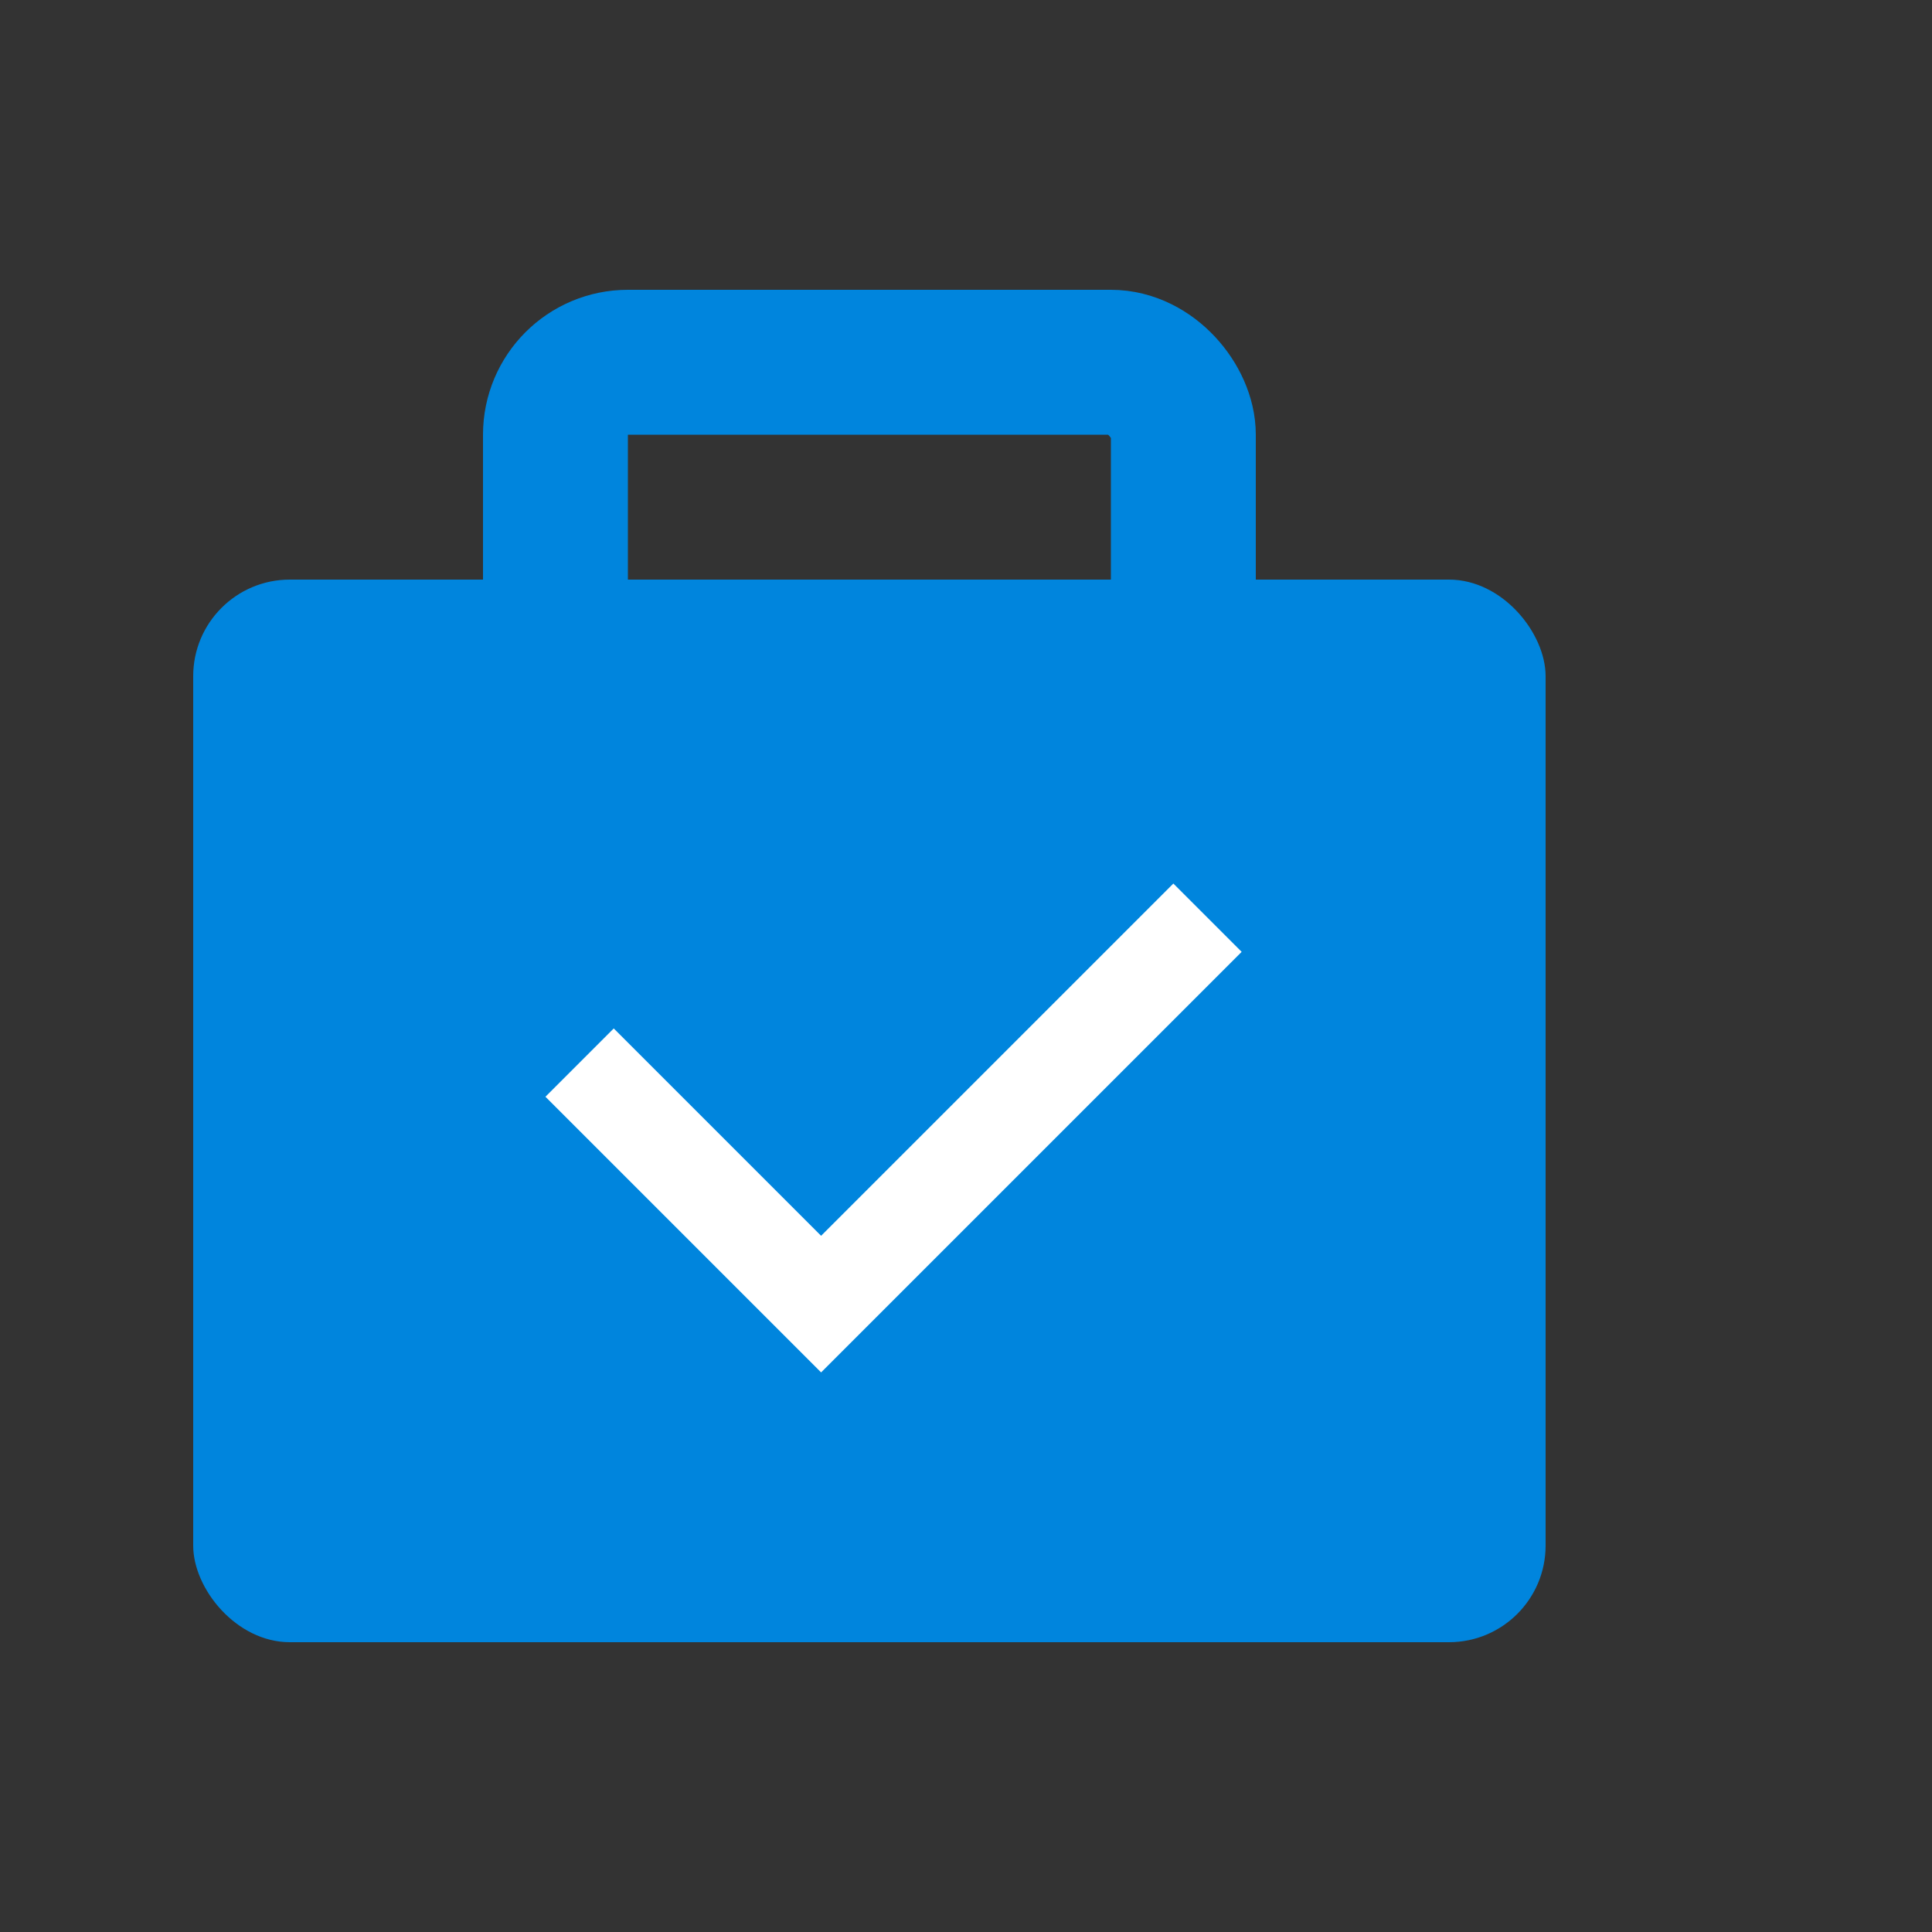 <svg width="20" height="20" viewBox="0 0 20 20" fill="none" xmlns="http://www.w3.org/2000/svg">
<rect x="0" y="0" width="20" height="20" fill="#333333" stroke="none"/>
<g id="&#229;&#159;&#186;&#231;&#161;&#128;&#228;&#189;&#147;&#233;&#170;&#140;&#229;&#146;&#140;&#230;&#149;&#136;&#231;&#142;&#135;&#229;&#183;&#165;&#229;&#133;&#183;&#229;&#164;&#135;&#228;&#187;&#189;">
<rect id="&#229;&#183;&#165;&#228;&#189;&#156;&#229;&#143;&#176;" x="2" y="6" width="14" height="11" rx="1" fill="#0085DD"/>
<rect id="&#231;&#159;&#169;&#229;&#189;&#162;&#229;&#164;&#135;&#228;&#187;&#189; 6" x="5.75" y="3.75" width="6.5" height="5.5" rx="0.75" stroke="#0085DD" stroke-width="1.5"/>
<path id="&#232;&#183;&#175;&#229;&#190;&#132; 9" d="M6 11L8.5 13.5L12.5 9.5" stroke="white"/>
</g>
</svg>
